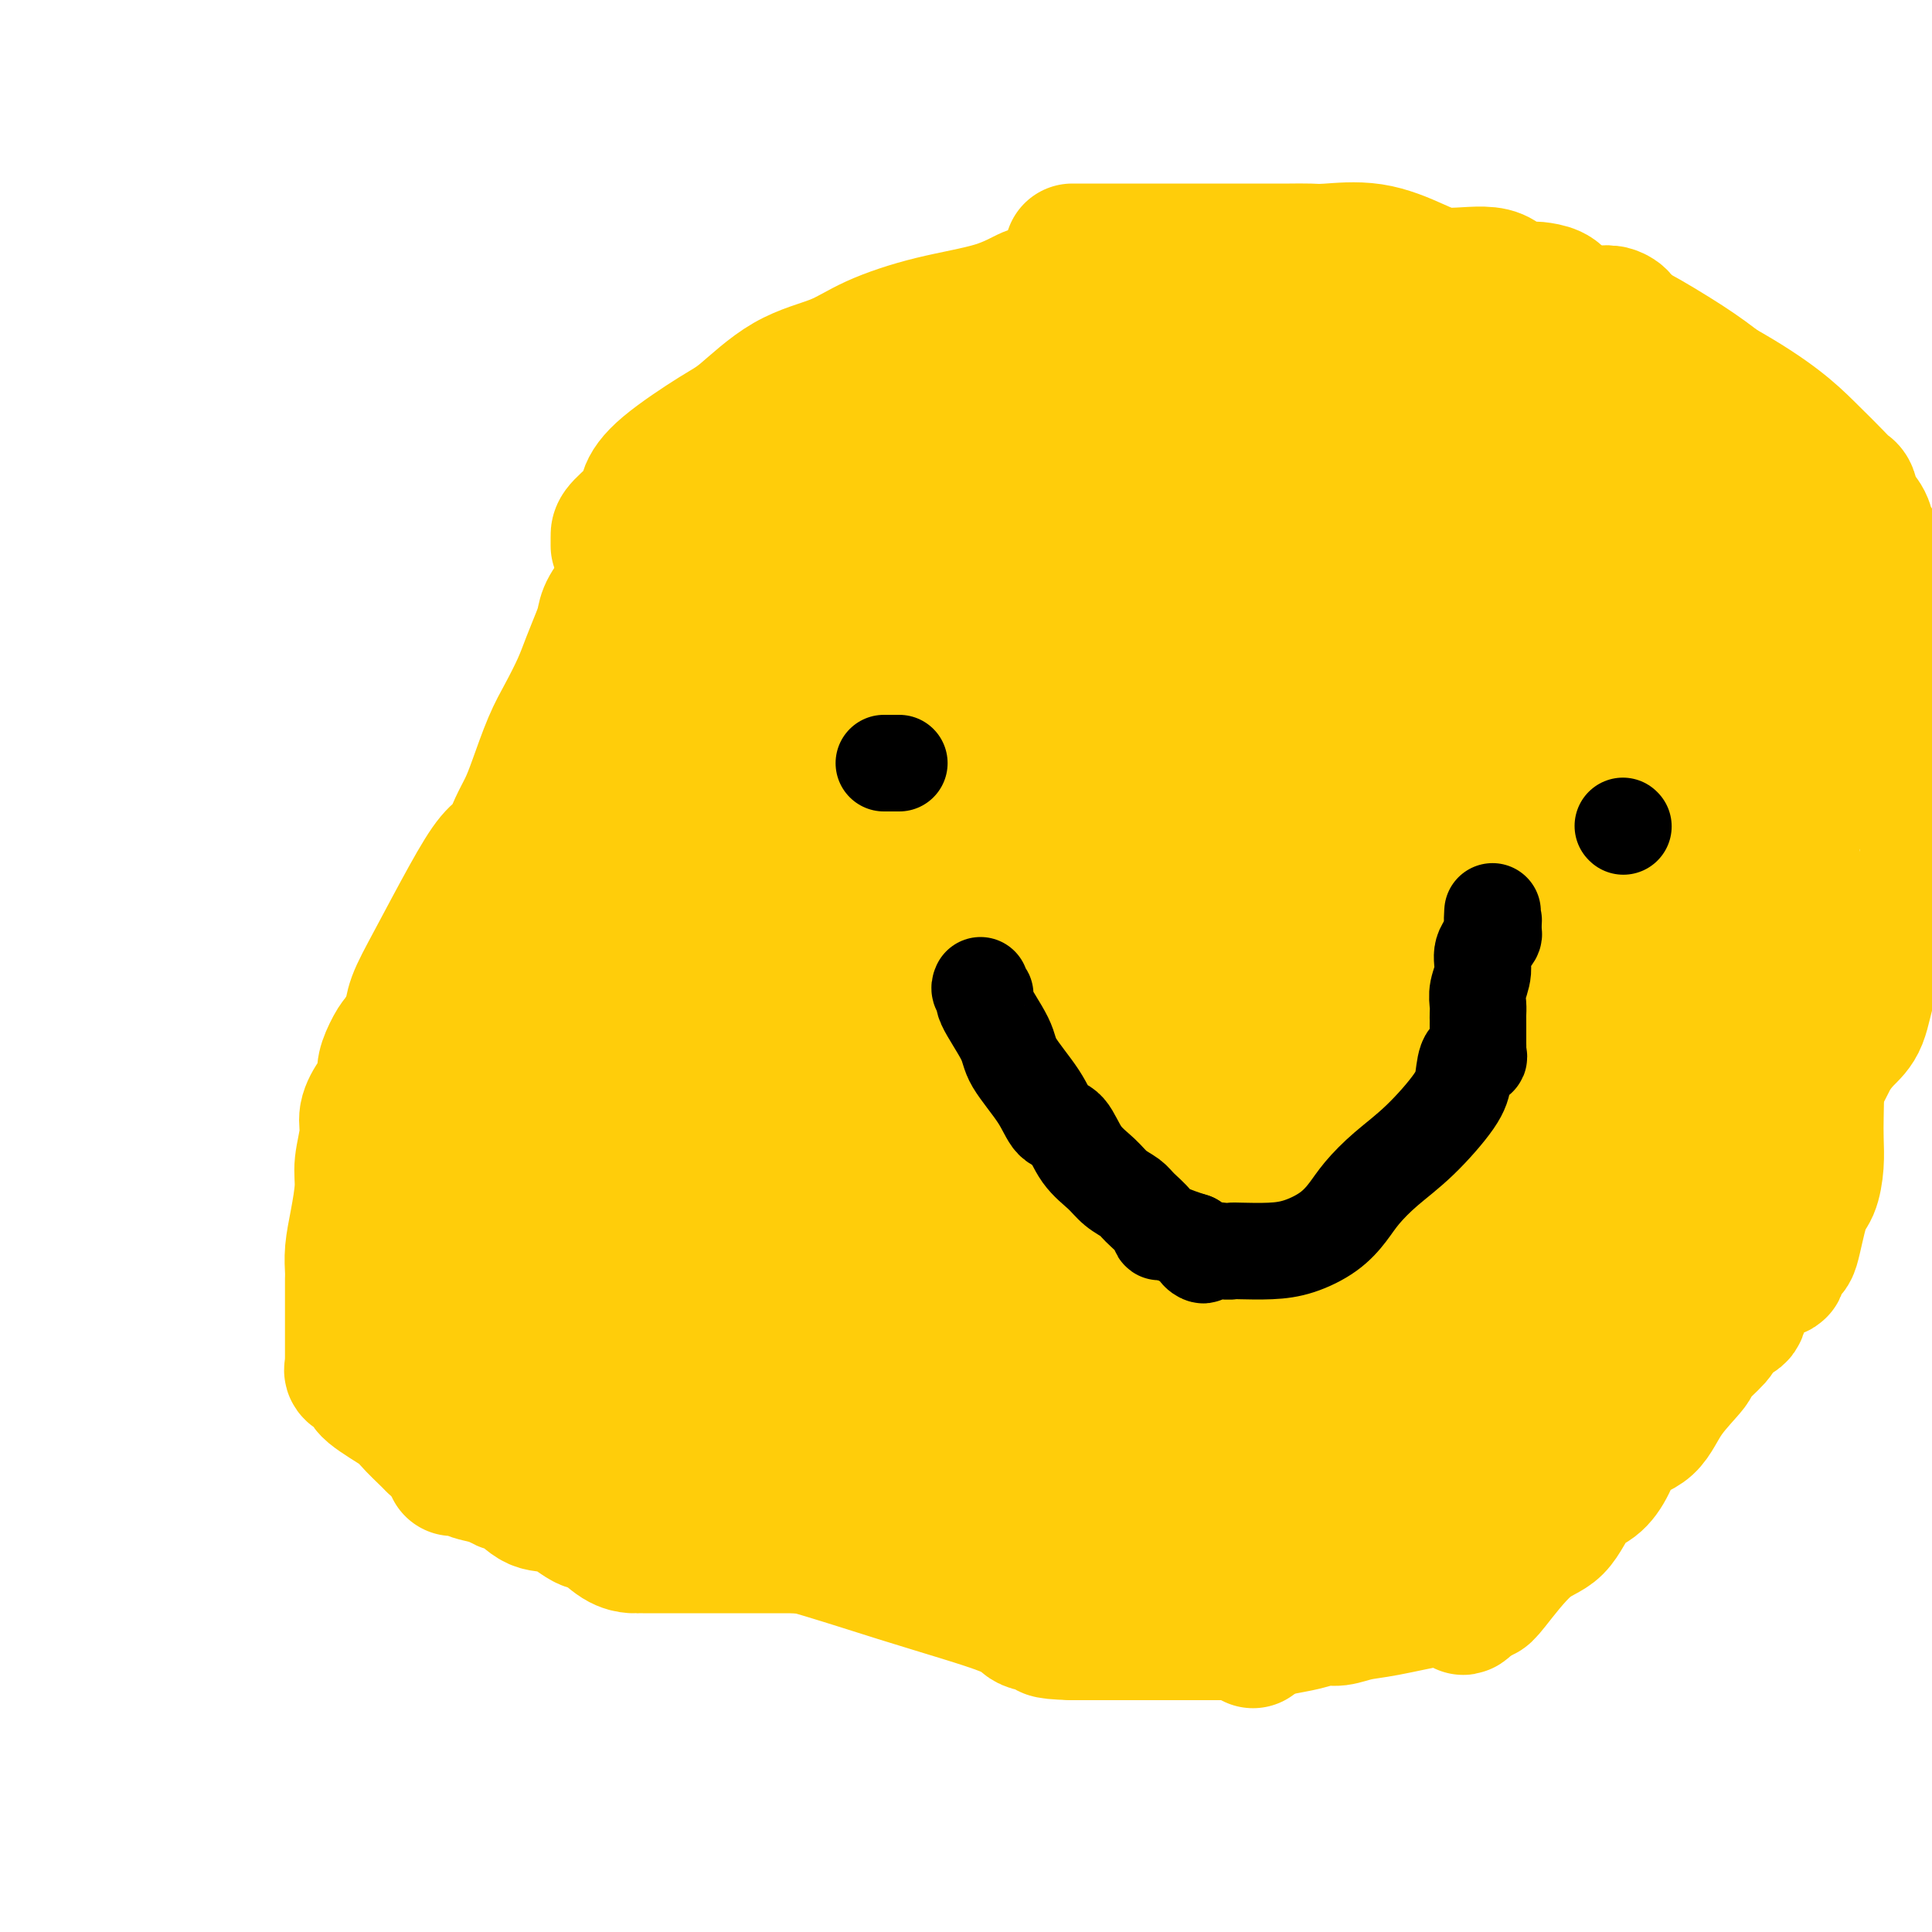 <svg viewBox='0 0 400 400' version='1.1' xmlns='http://www.w3.org/2000/svg' xmlns:xlink='http://www.w3.org/1999/xlink'><g fill='none' stroke='#FFCD0A' stroke-width='28' stroke-linecap='round' stroke-linejoin='round'><path d='M153,124c-0.304,0.182 -0.607,0.364 -2,1c-1.393,0.636 -3.875,1.725 -5,2c-1.125,0.275 -0.894,-0.263 -4,1c-3.106,1.263 -9.549,4.327 -13,6c-3.451,1.673 -3.908,1.954 -4,2c-0.092,0.046 0.182,-0.142 0,0c-0.182,0.142 -0.820,0.614 -1,1c-0.180,0.386 0.097,0.685 0,1c-0.097,0.315 -0.568,0.648 -1,1c-0.432,0.352 -0.824,0.725 -1,1c-0.176,0.275 -0.136,0.451 0,1c0.136,0.549 0.369,1.472 0,2c-0.369,0.528 -1.339,0.663 -2,2c-0.661,1.337 -1.012,3.876 -1,6c0.012,2.124 0.389,3.833 0,5c-0.389,1.167 -1.543,1.793 -2,2c-0.457,0.207 -0.215,-0.006 0,0c0.215,0.006 0.404,0.233 0,1c-0.404,0.767 -1.401,2.076 -2,4c-0.599,1.924 -0.799,4.462 -1,7'/><path d='M114,170c-1.867,5.275 -1.035,1.461 -1,1c0.035,-0.461 -0.727,2.431 -1,4c-0.273,1.569 -0.056,1.814 0,3c0.056,1.186 -0.048,3.312 0,5c0.048,1.688 0.249,2.938 0,4c-0.249,1.062 -0.946,1.937 -1,4c-0.054,2.063 0.535,5.313 0,9c-0.535,3.687 -2.195,7.811 -3,11c-0.805,3.189 -0.755,5.443 -1,8c-0.245,2.557 -0.784,5.416 -1,8c-0.216,2.584 -0.111,4.894 0,6c0.111,1.106 0.226,1.009 0,2c-0.226,0.991 -0.793,3.071 -1,4c-0.207,0.929 -0.055,0.705 0,1c0.055,0.295 0.014,1.107 0,3c-0.014,1.893 0.000,4.868 0,7c-0.000,2.132 -0.014,3.422 0,5c0.014,1.578 0.055,3.445 0,5c-0.055,1.555 -0.208,2.798 0,4c0.208,1.202 0.775,2.362 1,3c0.225,0.638 0.106,0.754 0,1c-0.106,0.246 -0.200,0.621 0,1c0.200,0.379 0.693,0.763 1,1c0.307,0.237 0.429,0.326 1,1c0.571,0.674 1.592,1.934 2,3c0.408,1.066 0.203,1.938 1,3c0.797,1.062 2.595,2.312 4,4c1.405,1.688 2.418,3.813 3,5c0.582,1.187 0.734,1.435 1,2c0.266,0.565 0.648,1.447 1,2c0.352,0.553 0.676,0.776 1,1'/><path d='M121,291c2.588,4.184 1.059,1.144 1,0c-0.059,-1.144 1.352,-0.391 2,0c0.648,0.391 0.534,0.421 1,1c0.466,0.579 1.513,1.707 3,2c1.487,0.293 3.413,-0.248 6,0c2.587,0.248 5.836,1.284 8,2c2.164,0.716 3.242,1.113 5,2c1.758,0.887 4.196,2.266 6,3c1.804,0.734 2.973,0.825 4,1c1.027,0.175 1.913,0.434 3,1c1.087,0.566 2.377,1.439 4,2c1.623,0.561 3.579,0.810 6,2c2.421,1.190 5.306,3.320 8,5c2.694,1.680 5.198,2.908 8,4c2.802,1.092 5.901,2.046 9,3'/><path d='M195,319c8.875,3.663 4.563,1.319 4,1c-0.563,-0.319 2.623,1.386 4,2c1.377,0.614 0.945,0.136 1,0c0.055,-0.136 0.596,0.069 1,0c0.404,-0.069 0.673,-0.411 2,0c1.327,0.411 3.714,1.574 5,2c1.286,0.426 1.470,0.114 2,0c0.530,-0.114 1.405,-0.030 2,0c0.595,0.030 0.910,0.007 1,0c0.090,-0.007 -0.044,0.002 1,0c1.044,-0.002 3.266,-0.015 5,0c1.734,0.015 2.980,0.056 5,0c2.020,-0.056 4.813,-0.211 7,0c2.187,0.211 3.767,0.789 6,1c2.233,0.211 5.120,0.057 7,0c1.880,-0.057 2.753,-0.015 5,0c2.247,0.015 5.867,0.003 9,0c3.133,-0.003 5.779,0.001 9,0c3.221,-0.001 7.018,-0.008 10,0c2.982,0.008 5.150,0.032 7,-1c1.850,-1.032 3.382,-3.118 5,-4c1.618,-0.882 3.320,-0.559 5,-1c1.680,-0.441 3.337,-1.647 4,-2c0.663,-0.353 0.333,0.146 1,0c0.667,-0.146 2.331,-0.937 3,-1c0.669,-0.063 0.344,0.602 1,0c0.656,-0.602 2.292,-2.470 4,-4c1.708,-1.530 3.488,-2.723 6,-5c2.512,-2.277 5.756,-5.639 9,-9'/><path d='M326,298c4.759,-4.143 6.657,-5.499 9,-9c2.343,-3.501 5.132,-9.147 8,-13c2.868,-3.853 5.817,-5.915 8,-9c2.183,-3.085 3.602,-7.194 5,-10c1.398,-2.806 2.774,-4.308 4,-6c1.226,-1.692 2.301,-3.575 3,-5c0.699,-1.425 1.022,-2.391 1,-3c-0.022,-0.609 -0.390,-0.861 0,-2c0.390,-1.139 1.540,-3.166 2,-4c0.460,-0.834 0.232,-0.476 0,-1c-0.232,-0.524 -0.469,-1.929 0,-3c0.469,-1.071 1.642,-1.807 2,-3c0.358,-1.193 -0.100,-2.842 0,-4c0.100,-1.158 0.759,-1.826 1,-3c0.241,-1.174 0.064,-2.855 0,-4c-0.064,-1.145 -0.014,-1.755 0,-3c0.014,-1.245 -0.006,-3.124 0,-5c0.006,-1.876 0.040,-3.750 0,-5c-0.040,-1.250 -0.154,-1.877 0,-2c0.154,-0.123 0.577,0.259 1,-1c0.423,-1.259 0.845,-4.157 1,-6c0.155,-1.843 0.041,-2.630 0,-4c-0.041,-1.370 -0.011,-3.323 0,-4c0.011,-0.677 0.003,-0.078 0,0c-0.003,0.078 -0.001,-0.364 0,-1c0.001,-0.636 0.000,-1.468 0,-3c-0.000,-1.532 -0.000,-3.766 0,-6'/><path d='M371,179c0.128,-7.416 -0.553,-3.958 -1,-4c-0.447,-0.042 -0.661,-3.586 -1,-5c-0.339,-1.414 -0.803,-0.699 -1,-1c-0.197,-0.301 -0.127,-1.619 0,-3c0.127,-1.381 0.310,-2.826 0,-4c-0.310,-1.174 -1.113,-2.076 -2,-4c-0.887,-1.924 -1.858,-4.868 -3,-7c-1.142,-2.132 -2.455,-3.450 -3,-5c-0.545,-1.550 -0.321,-3.331 -1,-5c-0.679,-1.669 -2.261,-3.225 -3,-5c-0.739,-1.775 -0.635,-3.767 -1,-5c-0.365,-1.233 -1.200,-1.705 -2,-3c-0.800,-1.295 -1.566,-3.412 -2,-5c-0.434,-1.588 -0.534,-2.647 -1,-3c-0.466,-0.353 -1.296,-0.000 -2,-1c-0.704,-1.000 -1.281,-3.353 -2,-5c-0.719,-1.647 -1.580,-2.588 -3,-4c-1.420,-1.412 -3.400,-3.293 -5,-5c-1.600,-1.707 -2.821,-3.239 -5,-5c-2.179,-1.761 -5.318,-3.751 -7,-5c-1.682,-1.249 -1.908,-1.755 -3,-3c-1.092,-1.245 -3.051,-3.227 -4,-4c-0.949,-0.773 -0.889,-0.336 -2,-1c-1.111,-0.664 -3.393,-2.429 -5,-3c-1.607,-0.571 -2.537,0.054 -4,0c-1.463,-0.054 -3.458,-0.785 -5,-1c-1.542,-0.215 -2.631,0.086 -4,0c-1.369,-0.086 -3.016,-0.559 -5,-1c-1.984,-0.441 -4.303,-0.849 -6,-1c-1.697,-0.151 -2.770,-0.043 -4,0c-1.230,0.043 -2.615,0.022 -4,0'/><path d='M280,81c-5.756,-0.463 -4.147,-0.122 -4,0c0.147,0.122 -1.168,0.025 -2,0c-0.832,-0.025 -1.179,0.021 -1,0c0.179,-0.021 0.886,-0.111 -1,0c-1.886,0.111 -6.365,0.422 -12,0c-5.635,-0.422 -12.428,-1.577 -16,-2c-3.572,-0.423 -3.924,-0.113 -5,0c-1.076,0.113 -2.878,0.030 -4,0c-1.122,-0.030 -1.566,-0.008 -2,0c-0.434,0.008 -0.858,0.002 -1,0c-0.142,-0.002 -0.003,-0.000 -1,0c-0.997,0.000 -3.130,-0.000 -5,0c-1.870,0.000 -3.478,0.002 -5,0c-1.522,-0.002 -2.958,-0.007 -4,0c-1.042,0.007 -1.690,0.026 -3,0c-1.310,-0.026 -3.281,-0.097 -5,0c-1.719,0.097 -3.186,0.364 -5,1c-1.814,0.636 -3.976,1.642 -6,2c-2.024,0.358 -3.911,0.068 -6,1c-2.089,0.932 -4.379,3.087 -6,4c-1.621,0.913 -2.572,0.585 -4,1c-1.428,0.415 -3.332,1.572 -5,3c-1.668,1.428 -3.101,3.128 -4,4c-0.899,0.872 -1.266,0.915 -2,1c-0.734,0.085 -1.837,0.213 -3,1c-1.163,0.787 -2.386,2.234 -3,3c-0.614,0.766 -0.617,0.852 -1,1c-0.383,0.148 -1.144,0.359 -2,1c-0.856,0.641 -1.807,1.711 -3,3c-1.193,1.289 -2.626,2.797 -4,4c-1.374,1.203 -2.687,2.102 -4,3'/><path d='M151,112c-5.054,4.072 -4.690,3.751 -5,4c-0.310,0.249 -1.295,1.068 -2,2c-0.705,0.932 -1.131,1.976 -2,3c-0.869,1.024 -2.180,2.028 -3,3c-0.820,0.972 -1.148,1.912 -2,3c-0.852,1.088 -2.229,2.324 -3,3c-0.771,0.676 -0.937,0.794 -1,1c-0.063,0.206 -0.025,0.502 0,1c0.025,0.498 0.035,1.200 0,2c-0.035,0.800 -0.115,1.699 0,2c0.115,0.301 0.424,0.003 0,1c-0.424,0.997 -1.580,3.288 -2,5c-0.420,1.712 -0.102,2.843 0,4c0.102,1.157 -0.011,2.340 0,3c0.011,0.660 0.146,0.799 0,1c-0.146,0.201 -0.574,0.465 -1,1c-0.426,0.535 -0.850,1.340 -1,2c-0.150,0.660 -0.026,1.174 0,2c0.026,0.826 -0.046,1.962 0,3c0.046,1.038 0.208,1.977 0,3c-0.208,1.023 -0.788,2.129 -1,3c-0.212,0.871 -0.056,1.507 0,2c0.056,0.493 0.012,0.842 0,2c-0.012,1.158 0.007,3.123 0,5c-0.007,1.877 -0.041,3.666 0,5c0.041,1.334 0.155,2.213 0,4c-0.155,1.787 -0.580,4.481 -1,6c-0.420,1.519 -0.834,1.863 -1,3c-0.166,1.137 -0.083,3.069 0,5'/><path d='M126,196c-1.238,11.134 -0.332,5.969 0,5c0.332,-0.969 0.089,2.258 0,5c-0.089,2.742 -0.024,4.998 0,7c0.024,2.002 0.006,3.748 0,5c-0.006,1.252 -0.002,2.009 0,3c0.002,0.991 0.000,2.215 0,3c-0.000,0.785 -0.000,1.131 0,2c0.000,0.869 0.000,2.263 0,3c-0.000,0.737 -0.000,0.819 0,1c0.000,0.181 0.000,0.463 0,1c-0.000,0.537 -0.002,1.330 0,2c0.002,0.670 0.006,1.218 0,2c-0.006,0.782 -0.022,1.797 0,3c0.022,1.203 0.083,2.593 0,3c-0.083,0.407 -0.309,-0.169 0,0c0.309,0.169 1.155,1.085 2,2'/><path d='M128,243c0.351,7.884 0.228,4.096 1,3c0.772,-1.096 2.438,0.502 4,2c1.562,1.498 3.021,2.896 4,4c0.979,1.104 1.477,1.914 3,3c1.523,1.086 4.069,2.447 5,4c0.931,1.553 0.245,3.298 1,4c0.755,0.702 2.951,0.361 4,1c1.049,0.639 0.952,2.257 1,3c0.048,0.743 0.243,0.611 1,1c0.757,0.389 2.077,1.300 3,2c0.923,0.700 1.447,1.189 2,2c0.553,0.811 1.133,1.944 2,3c0.867,1.056 2.020,2.034 3,3c0.980,0.966 1.785,1.920 3,3c1.215,1.080 2.839,2.288 4,3c1.161,0.712 1.859,0.930 3,1c1.141,0.070 2.725,-0.007 4,1c1.275,1.007 2.242,3.100 3,4c0.758,0.900 1.306,0.609 3,1c1.694,0.391 4.532,1.466 6,2c1.468,0.534 1.564,0.528 3,1c1.436,0.472 4.212,1.422 6,2c1.788,0.578 2.589,0.785 4,1c1.411,0.215 3.432,0.440 6,1c2.568,0.560 5.683,1.457 9,2c3.317,0.543 6.837,0.734 10,1c3.163,0.266 5.969,0.607 8,1c2.031,0.393 3.287,0.837 4,1c0.713,0.163 0.884,0.044 1,0c0.116,-0.044 0.176,-0.013 1,0c0.824,0.013 2.412,0.006 4,0'/><path d='M244,303c7.525,0.932 4.838,0.263 5,0c0.162,-0.263 3.172,-0.120 5,0c1.828,0.120 2.473,0.218 3,0c0.527,-0.218 0.936,-0.752 2,-1c1.064,-0.248 2.783,-0.211 4,-1c1.217,-0.789 1.930,-2.404 3,-3c1.070,-0.596 2.495,-0.173 4,-1c1.505,-0.827 3.088,-2.905 5,-4c1.912,-1.095 4.152,-1.208 6,-3c1.848,-1.792 3.305,-5.263 7,-9c3.695,-3.737 9.627,-7.738 14,-11c4.373,-3.262 7.188,-5.783 9,-8c1.812,-2.217 2.623,-4.130 4,-6c1.377,-1.870 3.322,-3.696 5,-6c1.678,-2.304 3.091,-5.087 4,-8c0.909,-2.913 1.316,-5.957 2,-9c0.684,-3.043 1.647,-6.084 3,-9c1.353,-2.916 3.097,-5.707 4,-8c0.903,-2.293 0.964,-4.089 1,-5c0.036,-0.911 0.047,-0.939 0,-1c-0.047,-0.061 -0.152,-0.157 -1,0c-0.848,0.157 -2.440,0.568 -3,1c-0.560,0.432 -0.089,0.887 -2,3c-1.911,2.113 -6.203,5.886 -11,10c-4.797,4.114 -10.099,8.569 -14,13c-3.901,4.431 -6.400,8.837 -10,14c-3.600,5.163 -8.300,11.081 -13,17'/><path d='M280,268c-6.094,7.652 -9.829,11.283 -13,15c-3.171,3.717 -5.778,7.521 -8,11c-2.222,3.479 -4.058,6.634 -5,8c-0.942,1.366 -0.990,0.942 -1,1c-0.010,0.058 0.017,0.599 0,1c-0.017,0.401 -0.077,0.664 0,1c0.077,0.336 0.291,0.746 0,1c-0.291,0.254 -1.087,0.352 0,0c1.087,-0.352 4.056,-1.154 8,-5c3.944,-3.846 8.863,-10.736 15,-18c6.137,-7.264 13.493,-14.903 17,-19c3.507,-4.097 3.164,-4.654 3,-5c-0.164,-0.346 -0.148,-0.483 0,0c0.148,0.483 0.429,1.585 0,4c-0.429,2.415 -1.569,6.142 -2,10c-0.431,3.858 -0.155,7.846 -1,12c-0.845,4.154 -2.813,8.472 -4,13c-1.187,4.528 -1.594,9.264 -2,14'/><path d='M287,312c-1.785,10.627 -1.747,10.695 -2,12c-0.253,1.305 -0.796,3.848 -1,5c-0.204,1.152 -0.068,0.912 0,1c0.068,0.088 0.068,0.504 0,1c-0.068,0.496 -0.203,1.071 0,1c0.203,-0.071 0.744,-0.787 2,-3c1.256,-2.213 3.226,-5.921 10,-14c6.774,-8.079 18.350,-20.528 26,-29c7.650,-8.472 11.372,-12.967 15,-17c3.628,-4.033 7.160,-7.605 9,-10c1.840,-2.395 1.988,-3.614 2,-4c0.012,-0.386 -0.112,0.061 0,0c0.112,-0.061 0.461,-0.630 0,0c-0.461,0.630 -1.732,2.457 -2,3c-0.268,0.543 0.466,-0.200 -1,2c-1.466,2.200 -5.133,7.343 -8,11c-2.867,3.657 -4.933,5.829 -7,8'/><path d='M330,279c-3.119,3.873 -1.918,1.554 -1,0c0.918,-1.554 1.552,-2.345 2,-3c0.448,-0.655 0.708,-1.176 2,-4c1.292,-2.824 3.614,-7.951 6,-13c2.386,-5.049 4.836,-10.019 6,-14c1.164,-3.981 1.043,-6.972 1,-9c-0.043,-2.028 -0.007,-3.093 0,-3c0.007,0.093 -0.014,1.344 0,3c0.014,1.656 0.062,3.717 -1,6c-1.062,2.283 -3.234,4.788 -6,9c-2.766,4.212 -6.125,10.131 -10,17c-3.875,6.869 -8.265,14.686 -10,19c-1.735,4.314 -0.813,5.123 -1,6c-0.187,0.877 -1.482,1.822 -2,2c-0.518,0.178 -0.259,-0.411 0,-1'/><path d='M316,294c-3.897,7.944 0.861,1.805 4,-3c3.139,-4.805 4.659,-8.278 7,-12c2.341,-3.722 5.503,-7.695 7,-10c1.497,-2.305 1.329,-2.941 2,-5c0.671,-2.059 2.180,-5.541 3,-7c0.820,-1.459 0.952,-0.896 1,-1c0.048,-0.104 0.013,-0.874 0,-1c-0.013,-0.126 -0.004,0.393 0,-1c0.004,-1.393 0.001,-4.699 0,-7c-0.001,-2.301 -0.001,-3.595 0,-5c0.001,-1.405 0.003,-2.919 0,-5c-0.003,-2.081 -0.010,-4.730 0,-7c0.010,-2.270 0.039,-4.161 0,-6c-0.039,-1.839 -0.146,-3.625 0,-5c0.146,-1.375 0.544,-2.338 0,-5c-0.544,-2.662 -2.031,-7.025 -3,-10c-0.969,-2.975 -1.420,-4.564 -2,-6c-0.580,-1.436 -1.290,-2.718 -2,-4'/><path d='M333,194c-1.399,-4.092 -1.396,-4.324 -2,-6c-0.604,-1.676 -1.816,-4.798 -3,-7c-1.184,-2.202 -2.340,-3.483 -3,-5c-0.660,-1.517 -0.823,-3.268 -1,-4c-0.177,-0.732 -0.370,-0.445 -1,-1c-0.630,-0.555 -1.699,-1.953 -2,-3c-0.301,-1.047 0.167,-1.745 -1,-3c-1.167,-1.255 -3.968,-3.069 -5,-4c-1.032,-0.931 -0.295,-0.980 0,-1c0.295,-0.020 0.147,-0.010 0,0'/><path d='M300,165c-2.667,1.738 -5.334,3.476 -9,6c-3.666,2.524 -8.332,5.833 -15,11c-6.668,5.167 -15.338,12.193 -28,20c-12.662,7.807 -29.316,16.397 -42,23c-12.684,6.603 -21.399,11.220 -31,17c-9.601,5.780 -20.089,12.725 -25,16c-4.911,3.275 -4.245,2.882 -4,3c0.245,0.118 0.070,0.748 0,1c-0.070,0.252 -0.035,0.126 0,0'/><path d='M257,184c-0.062,0.265 -0.124,0.530 0,1c0.124,0.470 0.434,1.145 -3,4c-3.434,2.855 -10.613,7.891 -19,14c-8.387,6.109 -17.984,13.291 -32,21c-14.016,7.709 -32.453,15.947 -48,24c-15.547,8.053 -28.205,15.923 -38,21c-9.795,5.077 -16.729,7.361 -20,9c-3.271,1.639 -2.881,2.634 -3,3c-0.119,0.366 -0.748,0.105 -1,0c-0.252,-0.105 -0.126,-0.052 0,0'/><path d='M139,103c0.262,0.221 0.524,0.442 0,1c-0.524,0.558 -1.836,1.455 -2,2c-0.164,0.545 0.818,0.740 0,3c-0.818,2.260 -3.437,6.585 -5,9c-1.563,2.415 -2.071,2.921 -3,4c-0.929,1.079 -2.278,2.730 -3,4c-0.722,1.270 -0.815,2.159 -1,3c-0.185,0.841 -0.461,1.635 -1,3c-0.539,1.365 -1.341,3.302 -2,5c-0.659,1.698 -1.173,3.157 -2,5c-0.827,1.843 -1.965,4.071 -3,6c-1.035,1.929 -1.967,3.560 -3,6c-1.033,2.440 -2.165,5.690 -3,8c-0.835,2.310 -1.371,3.682 -2,5c-0.629,1.318 -1.350,2.584 -2,4c-0.650,1.416 -1.228,2.983 -2,4c-0.772,1.017 -1.737,1.483 -3,3c-1.263,1.517 -2.826,4.083 -5,8c-2.174,3.917 -4.961,9.185 -7,13c-2.039,3.815 -3.330,6.177 -4,8c-0.670,1.823 -0.719,3.106 -1,4c-0.281,0.894 -0.795,1.398 -1,2c-0.205,0.602 -0.103,1.301 0,2'/><path d='M84,215c-8.834,17.653 -3.418,5.786 -2,2c1.418,-3.786 -1.160,0.508 -2,3c-0.840,2.492 0.058,3.180 0,4c-0.058,0.820 -1.073,1.770 -2,3c-0.927,1.230 -1.768,2.739 -2,4c-0.232,1.261 0.144,2.272 0,4c-0.144,1.728 -0.809,4.172 -1,6c-0.191,1.828 0.092,3.041 0,5c-0.092,1.959 -0.561,4.663 -1,7c-0.439,2.337 -0.850,4.306 -1,6c-0.150,1.694 -0.040,3.115 0,4c0.040,0.885 0.011,1.236 0,2c-0.011,0.764 -0.003,1.942 0,3c0.003,1.058 0.001,1.995 0,3c-0.001,1.005 0.000,2.076 0,3c-0.000,0.924 -0.002,1.701 0,3c0.002,1.299 0.007,3.122 0,4c-0.007,0.878 -0.026,0.812 0,1c0.026,0.188 0.096,0.628 0,1c-0.096,0.372 -0.358,0.674 0,1c0.358,0.326 1.336,0.676 2,1c0.664,0.324 1.015,0.623 1,1c-0.015,0.377 -0.396,0.833 1,2c1.396,1.167 4.568,3.045 6,4c1.432,0.955 1.123,0.987 2,2c0.877,1.013 2.938,3.006 5,5'/><path d='M90,299c3.829,2.656 4.901,1.794 6,2c1.099,0.206 2.225,1.478 3,2c0.775,0.522 1.199,0.295 2,1c0.801,0.705 1.979,2.344 3,3c1.021,0.656 1.886,0.331 3,1c1.114,0.669 2.479,2.333 4,3c1.521,0.667 3.199,0.336 5,1c1.801,0.664 3.725,2.321 5,3c1.275,0.679 1.901,0.378 3,1c1.099,0.622 2.671,2.167 4,3c1.329,0.833 2.414,0.955 3,1c0.586,0.045 0.674,0.012 1,0c0.326,-0.012 0.891,-0.003 1,0c0.109,0.003 -0.239,0.001 2,0c2.239,-0.001 7.064,-0.000 11,0c3.936,0.000 6.982,0.000 10,0c3.018,-0.000 6.009,-0.000 9,0'/><path d='M165,320c6.915,-0.004 7.203,-0.015 8,0c0.797,0.015 2.104,0.056 4,0c1.896,-0.056 4.383,-0.210 7,0c2.617,0.210 5.365,0.785 7,1c1.635,0.215 2.155,0.069 3,0c0.845,-0.069 2.013,-0.061 3,0c0.987,0.061 1.793,0.174 3,0c1.207,-0.174 2.815,-0.635 4,0c1.185,0.635 1.946,2.366 4,3c2.054,0.634 5.402,0.170 8,0c2.598,-0.170 4.445,-0.045 7,0c2.555,0.045 5.816,0.012 9,0c3.184,-0.012 6.291,-0.003 10,0c3.709,0.003 8.021,0.001 11,0c2.979,-0.001 4.627,-0.000 6,0c1.373,0.000 2.473,0.001 3,0c0.527,-0.001 0.482,-0.002 1,0c0.518,0.002 1.601,0.008 3,0c1.399,-0.008 3.115,-0.030 5,0c1.885,0.030 3.937,0.113 6,0c2.063,-0.113 4.135,-0.421 6,-1c1.865,-0.579 3.523,-1.428 5,-2c1.477,-0.572 2.773,-0.865 4,-1c1.227,-0.135 2.384,-0.112 4,-1c1.616,-0.888 3.690,-2.688 6,-4c2.310,-1.312 4.856,-2.135 8,-5c3.144,-2.865 6.885,-7.771 11,-12c4.115,-4.229 8.604,-7.780 12,-11c3.396,-3.220 5.698,-6.110 8,-9'/><path d='M341,278c5.912,-6.340 5.192,-6.190 6,-7c0.808,-0.810 3.146,-2.579 4,-4c0.854,-1.421 0.226,-2.493 0,-3c-0.226,-0.507 -0.049,-0.449 0,-1c0.049,-0.551 -0.029,-1.712 -1,-3c-0.971,-1.288 -2.833,-2.705 -4,-4c-1.167,-1.295 -1.637,-2.468 -2,-3c-0.363,-0.532 -0.619,-0.422 -1,-1c-0.381,-0.578 -0.887,-1.843 -1,-3c-0.113,-1.157 0.166,-2.205 0,-3c-0.166,-0.795 -0.776,-1.337 -1,-2c-0.224,-0.663 -0.060,-1.448 0,-2c0.060,-0.552 0.017,-0.872 0,-1c-0.017,-0.128 -0.009,-0.064 0,0'/><path d='M337,276c0.416,-0.291 0.831,-0.582 0,0c-0.831,0.582 -2.909,2.037 -4,3c-1.091,0.963 -1.196,1.434 -3,3c-1.804,1.566 -5.306,4.227 -10,7c-4.694,2.773 -10.581,5.659 -16,9c-5.419,3.341 -10.369,7.135 -15,11c-4.631,3.865 -8.942,7.799 -13,12c-4.058,4.201 -7.862,8.670 -10,11c-2.138,2.330 -2.611,2.523 -3,3c-0.389,0.477 -0.695,1.239 -1,2'/><path d='M262,337c-4.500,4.667 -2.250,2.333 0,0'/><path d='M128,113c0.004,-0.723 0.007,-1.446 0,-2c-0.007,-0.554 -0.025,-0.939 1,-2c1.025,-1.061 3.092,-2.797 4,-4c0.908,-1.203 0.657,-1.873 1,-3c0.343,-1.127 1.279,-2.713 4,-5c2.721,-2.287 7.226,-5.276 10,-7c2.774,-1.724 3.817,-2.184 6,-4c2.183,-1.816 5.506,-4.989 9,-7c3.494,-2.011 7.161,-2.862 10,-4c2.839,-1.138 4.852,-2.563 8,-4c3.148,-1.437 7.430,-2.885 12,-4c4.570,-1.115 9.427,-1.898 13,-3c3.573,-1.102 5.861,-2.525 7,-3c1.139,-0.475 1.127,-0.004 2,0c0.873,0.004 2.630,-0.460 5,0c2.370,0.460 5.352,1.844 9,3c3.648,1.156 7.961,2.084 11,3c3.039,0.916 4.806,1.821 7,2c2.194,0.179 4.817,-0.369 7,0c2.183,0.369 3.925,1.656 5,2c1.075,0.344 1.482,-0.253 3,0c1.518,0.253 4.148,1.358 7,2c2.852,0.642 5.926,0.821 9,1'/><path d='M278,74c11.307,2.609 7.073,2.632 7,3c-0.073,0.368 4.013,1.082 6,2c1.987,0.918 1.875,2.041 5,4c3.125,1.959 9.486,4.755 12,6c2.514,1.245 1.181,0.938 4,3c2.819,2.062 9.789,6.494 14,9c4.211,2.506 5.661,3.085 7,4c1.339,0.915 2.567,2.167 4,3c1.433,0.833 3.072,1.248 4,2c0.928,0.752 1.144,1.843 2,2c0.856,0.157 2.353,-0.619 3,0c0.647,0.619 0.444,2.634 1,4c0.556,1.366 1.873,2.083 3,4c1.127,1.917 2.066,5.033 3,7c0.934,1.967 1.865,2.784 3,6c1.135,3.216 2.475,8.831 4,12c1.525,3.169 3.235,3.894 4,5c0.765,1.106 0.585,2.595 1,4c0.415,1.405 1.424,2.728 2,4c0.576,1.272 0.717,2.495 1,4c0.283,1.505 0.706,3.292 1,5c0.294,1.708 0.457,3.335 1,6c0.543,2.665 1.466,6.367 2,9c0.534,2.633 0.679,4.195 1,6c0.321,1.805 0.817,3.851 1,5c0.183,1.149 0.052,1.401 0,2c-0.052,0.599 -0.025,1.544 0,3c0.025,1.456 0.048,3.421 0,5c-0.048,1.579 -0.167,2.771 0,4c0.167,1.229 0.619,2.494 1,4c0.381,1.506 0.690,3.253 1,5'/><path d='M376,216c1.392,9.655 0.374,4.794 0,4c-0.374,-0.794 -0.102,2.480 0,5c0.102,2.520 0.036,4.286 0,6c-0.036,1.714 -0.041,3.375 0,5c0.041,1.625 0.127,3.214 0,5c-0.127,1.786 -0.467,3.767 -1,5c-0.533,1.233 -1.258,1.716 -2,4c-0.742,2.284 -1.502,6.367 -2,8c-0.498,1.633 -0.734,0.815 -1,1c-0.266,0.185 -0.561,1.374 -1,2c-0.439,0.626 -1.022,0.688 -1,1c0.022,0.312 0.649,0.875 0,1c-0.649,0.125 -2.574,-0.187 -4,1c-1.426,1.187 -2.351,3.875 -3,5c-0.649,1.125 -1.021,0.688 -1,1c0.021,0.312 0.435,1.375 0,2c-0.435,0.625 -1.717,0.813 -3,1'/><path d='M357,273c-2.684,3.001 -2.396,3.003 -2,3c0.396,-0.003 0.898,-0.012 0,1c-0.898,1.012 -3.195,3.045 -4,4c-0.805,0.955 -0.116,0.831 -1,2c-0.884,1.169 -3.341,3.629 -5,6c-1.659,2.371 -2.520,4.651 -4,6c-1.480,1.349 -3.581,1.765 -5,3c-1.419,1.235 -2.158,3.287 -3,5c-0.842,1.713 -1.788,3.086 -3,4c-1.212,0.914 -2.692,1.369 -4,3c-1.308,1.631 -2.444,4.437 -4,6c-1.556,1.563 -3.530,1.883 -6,4c-2.470,2.117 -5.434,6.032 -7,8c-1.566,1.968 -1.733,1.991 -2,2c-0.267,0.009 -0.633,0.005 -1,0'/><path d='M306,330c-5.580,5.423 -2.029,1.480 -1,0c1.029,-1.480 -0.466,-0.498 -2,0c-1.534,0.498 -3.109,0.511 -6,1c-2.891,0.489 -7.097,1.455 -10,2c-2.903,0.545 -4.502,0.671 -6,1c-1.498,0.329 -2.896,0.863 -4,1c-1.104,0.137 -1.913,-0.121 -3,0c-1.087,0.121 -2.453,0.621 -4,1c-1.547,0.379 -3.274,0.637 -5,1c-1.726,0.363 -3.452,0.829 -4,1c-0.548,0.171 0.080,0.046 0,0c-0.080,-0.046 -0.869,-0.012 -2,0c-1.131,0.012 -2.603,0.003 -6,0c-3.397,-0.003 -8.720,-0.001 -13,0c-4.280,0.001 -7.518,0.000 -10,0c-2.482,-0.000 -4.207,-0.000 -5,0c-0.793,0.000 -0.655,0.000 -1,0c-0.345,-0.000 -1.172,-0.000 -2,0'/><path d='M222,338c-6.937,-0.193 -4.780,-0.677 -5,-1c-0.220,-0.323 -2.817,-0.486 -4,-1c-1.183,-0.514 -0.950,-1.381 -5,-3c-4.050,-1.619 -12.381,-3.992 -22,-7c-9.619,-3.008 -20.527,-6.652 -31,-9c-10.473,-2.348 -20.512,-3.400 -29,-5c-8.488,-1.600 -15.423,-3.749 -20,-5c-4.577,-1.251 -6.794,-1.603 -8,-2c-1.206,-0.397 -1.402,-0.838 -2,-1c-0.598,-0.162 -1.600,-0.046 -2,0c-0.400,0.046 -0.200,0.023 0,0'/><path d='M282,200c-0.274,0.810 -0.548,1.620 -1,3c-0.452,1.380 -1.083,3.329 -4,8c-2.917,4.671 -8.122,12.065 -15,19c-6.878,6.935 -15.431,13.412 -22,19c-6.569,5.588 -11.154,10.288 -15,14c-3.846,3.712 -6.953,6.437 -8,8c-1.047,1.563 -0.033,1.964 0,2c0.033,0.036 -0.914,-0.291 0,-2c0.914,-1.709 3.688,-4.798 6,-8c2.312,-3.202 4.161,-6.516 8,-13c3.839,-6.484 9.668,-16.138 12,-20c2.332,-3.862 1.166,-1.931 0,0'/><path d='M261,196c-1.426,2.789 -2.852,5.577 -4,8c-1.148,2.423 -2.019,4.479 -4,8c-1.981,3.521 -5.071,8.507 -8,13c-2.929,4.493 -5.698,8.493 -8,12c-2.302,3.507 -4.137,6.521 -5,8c-0.863,1.479 -0.753,1.424 -1,2c-0.247,0.576 -0.852,1.782 -1,2c-0.148,0.218 0.160,-0.554 0,-1c-0.160,-0.446 -0.789,-0.568 0,-3c0.789,-2.432 2.996,-7.176 5,-12c2.004,-4.824 3.805,-9.729 5,-15c1.195,-5.271 1.784,-10.907 3,-17c1.216,-6.093 3.058,-12.644 4,-19c0.942,-6.356 0.985,-12.517 2,-18c1.015,-5.483 3.002,-10.288 4,-14c0.998,-3.712 1.008,-6.330 1,-8c-0.008,-1.670 -0.032,-2.391 0,-3c0.032,-0.609 0.120,-1.107 0,-1c-0.120,0.107 -0.448,0.820 -1,2c-0.552,1.180 -1.328,2.826 -2,4c-0.672,1.174 -1.241,1.875 -4,4c-2.759,2.125 -7.709,5.673 -12,10c-4.291,4.327 -7.925,9.434 -11,13c-3.075,3.566 -5.593,5.590 -8,9c-2.407,3.410 -4.704,8.205 -7,13'/><path d='M209,193c-2.490,5.372 -5.215,12.301 -7,17c-1.785,4.699 -2.629,7.166 -4,11c-1.371,3.834 -3.268,9.033 -5,14c-1.732,4.967 -3.298,9.701 -4,13c-0.702,3.299 -0.539,5.163 -1,6c-0.461,0.837 -1.547,0.645 -2,1c-0.453,0.355 -0.274,1.255 0,1c0.274,-0.255 0.641,-1.665 0,-2c-0.641,-0.335 -2.290,0.407 0,-5c2.290,-5.407 8.521,-16.961 12,-25c3.479,-8.039 4.207,-12.563 6,-20c1.793,-7.437 4.652,-17.786 7,-27c2.348,-9.214 4.184,-17.294 6,-25c1.816,-7.706 3.612,-15.039 5,-21c1.388,-5.961 2.369,-10.552 3,-13c0.631,-2.448 0.911,-2.754 1,-3c0.089,-0.246 -0.012,-0.434 0,-1c0.012,-0.566 0.138,-1.511 0,-2c-0.138,-0.489 -0.541,-0.524 -1,0c-0.459,0.524 -0.974,1.606 -3,6c-2.026,4.394 -5.561,12.101 -9,18c-3.439,5.899 -6.781,9.989 -9,14c-2.219,4.011 -3.317,7.941 -5,12c-1.683,4.059 -3.953,8.247 -5,12c-1.047,3.753 -0.871,7.072 -1,9c-0.129,1.928 -0.565,2.464 -1,3'/><path d='M192,186c-2.082,6.035 -1.286,3.121 -1,3c0.286,-0.121 0.061,2.550 0,4c-0.061,1.450 0.043,1.680 0,3c-0.043,1.320 -0.233,3.731 0,5c0.233,1.269 0.888,1.398 1,2c0.112,0.602 -0.318,1.679 0,2c0.318,0.321 1.384,-0.114 2,0c0.616,0.114 0.782,0.778 1,1c0.218,0.222 0.488,0.001 1,0c0.512,-0.001 1.266,0.217 2,-1c0.734,-1.217 1.449,-3.871 3,-7c1.551,-3.129 3.938,-6.734 6,-12c2.062,-5.266 3.798,-12.194 6,-18c2.202,-5.806 4.871,-10.492 7,-15c2.129,-4.508 3.719,-8.840 5,-13c1.281,-4.160 2.252,-8.149 3,-11c0.748,-2.851 1.272,-4.564 2,-9c0.728,-4.436 1.660,-11.593 2,-15c0.340,-3.407 0.090,-3.063 0,-4c-0.090,-0.937 -0.019,-3.155 0,-5c0.019,-1.845 -0.014,-3.317 0,-4c0.014,-0.683 0.075,-0.577 -1,-1c-1.075,-0.423 -3.287,-1.374 -5,-2c-1.713,-0.626 -2.926,-0.927 -4,-1c-1.074,-0.073 -2.007,0.082 -3,0c-0.993,-0.082 -2.046,-0.402 -4,1c-1.954,1.402 -4.808,4.525 -9,9c-4.192,4.475 -9.722,10.303 -15,16c-5.278,5.697 -10.306,11.265 -14,20c-3.694,8.735 -6.056,20.639 -7,28c-0.944,7.361 -0.472,10.181 0,13'/><path d='M170,175c-1.117,7.749 -0.411,6.623 0,7c0.411,0.377 0.525,2.258 1,4c0.475,1.742 1.311,3.347 2,5c0.689,1.653 1.230,3.356 2,5c0.770,1.644 1.769,3.229 3,5c1.231,1.771 2.693,3.729 4,5c1.307,1.271 2.459,1.857 4,3c1.541,1.143 3.470,2.843 5,4c1.530,1.157 2.661,1.770 3,2c0.339,0.230 -0.115,0.077 1,0c1.115,-0.077 3.797,-0.080 5,0c1.203,0.080 0.925,0.242 2,0c1.075,-0.242 3.502,-0.886 7,-4c3.498,-3.114 8.065,-8.696 12,-16c3.935,-7.304 7.237,-16.328 11,-25c3.763,-8.672 7.988,-16.992 10,-25c2.012,-8.008 1.810,-15.704 2,-21c0.190,-5.296 0.772,-8.193 1,-10c0.228,-1.807 0.102,-2.523 0,-3c-0.102,-0.477 -0.180,-0.715 0,-1c0.180,-0.285 0.617,-0.618 0,-1c-0.617,-0.382 -2.288,-0.814 -10,-2c-7.712,-1.186 -21.465,-3.124 -33,-4c-11.535,-0.876 -20.850,-0.688 -29,0c-8.150,0.688 -15.134,1.876 -21,6c-5.866,4.124 -10.616,11.183 -14,18c-3.384,6.817 -5.404,13.390 -7,20c-1.596,6.610 -2.768,13.256 -4,19c-1.232,5.744 -2.524,10.585 -3,15c-0.476,4.415 -0.136,8.404 0,12c0.136,3.596 0.068,6.798 0,10'/><path d='M124,203c-0.084,4.721 -0.294,5.523 0,8c0.294,2.477 1.093,6.628 2,11c0.907,4.372 1.921,8.965 4,15c2.079,6.035 5.224,13.513 8,18c2.776,4.487 5.184,5.984 7,8c1.816,2.016 3.041,4.553 4,6c0.959,1.447 1.654,1.806 2,2c0.346,0.194 0.344,0.225 1,0c0.656,-0.225 1.969,-0.707 3,-1c1.031,-0.293 1.781,-0.399 4,-2c2.219,-1.601 5.906,-4.697 9,-7c3.094,-2.303 5.593,-3.814 9,-9c3.407,-5.186 7.722,-14.047 11,-20c3.278,-5.953 5.519,-8.997 7,-13c1.481,-4.003 2.201,-8.963 3,-14c0.799,-5.037 1.678,-10.151 2,-15c0.322,-4.849 0.086,-9.435 0,-14c-0.086,-4.565 -0.022,-9.111 0,-13c0.022,-3.889 0.000,-7.121 0,-11c-0.000,-3.879 0.020,-8.406 0,-11c-0.020,-2.594 -0.081,-3.254 0,-4c0.081,-0.746 0.303,-1.578 0,-2c-0.303,-0.422 -1.133,-0.433 -2,0c-0.867,0.433 -1.772,1.309 -4,4c-2.228,2.691 -5.779,7.197 -10,14c-4.221,6.803 -9.110,15.901 -14,25'/><path d='M170,178c-6.046,11.584 -7.162,19.045 -10,27c-2.838,7.955 -7.398,16.403 -11,25c-3.602,8.597 -6.247,17.342 -7,24c-0.753,6.658 0.386,11.228 0,15c-0.386,3.772 -2.298,6.745 -3,9c-0.702,2.255 -0.193,3.791 0,5c0.193,1.209 0.069,2.092 0,3c-0.069,0.908 -0.082,1.840 0,2c0.082,0.160 0.258,-0.451 0,-1c-0.258,-0.549 -0.949,-1.036 0,-5c0.949,-3.964 3.540,-11.405 6,-20c2.460,-8.595 4.789,-18.343 7,-27c2.211,-8.657 4.305,-16.221 6,-24c1.695,-7.779 2.990,-15.771 4,-22c1.010,-6.229 1.734,-10.693 2,-14c0.266,-3.307 0.073,-5.455 0,-8c-0.073,-2.545 -0.026,-5.485 0,-7c0.026,-1.515 0.032,-1.603 0,-3c-0.032,-1.397 -0.100,-4.103 0,-4c0.100,0.103 0.369,3.013 0,5c-0.369,1.987 -1.375,3.049 -2,4c-0.625,0.951 -0.869,1.791 -2,4c-1.131,2.209 -3.151,5.787 -4,9c-0.849,3.213 -0.528,6.061 -1,9c-0.472,2.939 -1.736,5.970 -3,9'/><path d='M152,193c-1.808,7.371 -0.327,5.798 -1,12c-0.673,6.202 -3.500,20.178 -5,26c-1.500,5.822 -1.672,3.490 -2,6c-0.328,2.510 -0.812,9.861 -1,13c-0.188,3.139 -0.079,2.067 0,2c0.079,-0.067 0.127,0.873 0,1c-0.127,0.127 -0.429,-0.559 0,-4c0.429,-3.441 1.587,-9.637 3,-15c1.413,-5.363 3.080,-9.893 4,-15c0.920,-5.107 1.095,-10.791 2,-17c0.905,-6.209 2.542,-12.941 3,-19c0.458,-6.059 -0.262,-11.443 0,-16c0.262,-4.557 1.506,-8.287 2,-14c0.494,-5.713 0.237,-13.410 0,-18c-0.237,-4.590 -0.456,-6.072 0,-8c0.456,-1.928 1.586,-4.303 2,-6c0.414,-1.697 0.111,-2.717 0,-3c-0.111,-0.283 -0.030,0.171 0,1c0.030,0.829 0.008,2.031 0,5c-0.008,2.969 -0.002,7.703 0,13c0.002,5.297 0.001,11.157 0,16c-0.001,4.843 -0.000,8.669 0,13c0.000,4.331 0.000,9.165 0,14'/><path d='M159,180c-0.033,11.813 -0.114,10.344 0,13c0.114,2.656 0.423,9.435 0,14c-0.423,4.565 -1.577,6.915 -2,9c-0.423,2.085 -0.113,3.905 0,6c0.113,2.095 0.029,4.464 0,6c-0.029,1.536 -0.003,2.238 0,3c0.003,0.762 -0.017,1.585 0,2c0.017,0.415 0.071,0.424 0,1c-0.071,0.576 -0.267,1.720 0,2c0.267,0.280 0.998,-0.304 2,-1c1.002,-0.696 2.275,-1.504 5,-4c2.725,-2.496 6.903,-6.679 11,-11c4.097,-4.321 8.115,-8.778 11,-12c2.885,-3.222 4.637,-5.207 6,-7c1.363,-1.793 2.335,-3.392 2,-4c-0.335,-0.608 -1.978,-0.224 -4,1c-2.022,1.224 -4.425,3.288 -6,5c-1.575,1.712 -2.324,3.074 -4,5c-1.676,1.926 -4.278,4.418 -7,8c-2.722,3.582 -5.562,8.254 -8,12c-2.438,3.746 -4.474,6.564 -6,9c-1.526,2.436 -2.543,4.488 -4,6c-1.457,1.512 -3.354,2.484 -4,3c-0.646,0.516 -0.042,0.576 0,1c0.042,0.424 -0.479,1.212 -1,2'/><path d='M150,249c-5.962,7.320 -3.867,2.621 -4,2c-0.133,-0.621 -2.493,2.838 -4,4c-1.507,1.162 -2.160,0.028 -3,0c-0.840,-0.028 -1.866,1.050 -3,2c-1.134,0.950 -2.377,1.771 -3,2c-0.623,0.229 -0.628,-0.135 -1,0c-0.372,0.135 -1.113,0.768 -2,1c-0.887,0.232 -1.920,0.062 -2,0c-0.080,-0.062 0.791,-0.017 0,0c-0.791,0.017 -3.246,0.004 -4,0c-0.754,-0.004 0.193,-0.001 0,0c-0.193,0.001 -1.525,-0.001 -2,0c-0.475,0.001 -0.094,0.004 -2,0c-1.906,-0.004 -6.098,-0.014 -9,0c-2.902,0.014 -4.515,0.051 -5,0c-0.485,-0.051 0.159,-0.189 0,0c-0.159,0.189 -1.120,0.705 -2,1c-0.880,0.295 -1.680,0.370 -2,0c-0.320,-0.370 -0.160,-1.185 0,-2'/><path d='M102,259c-4.808,-0.875 -2.829,-2.563 -4,-5c-1.171,-2.437 -5.491,-5.624 -8,-8c-2.509,-2.376 -3.208,-3.941 -4,-5c-0.792,-1.059 -1.676,-1.613 -2,-2c-0.324,-0.387 -0.089,-0.609 0,-1c0.089,-0.391 0.032,-0.952 0,-1c-0.032,-0.048 -0.039,0.416 0,0c0.039,-0.416 0.123,-1.714 0,-4c-0.123,-2.286 -0.453,-5.562 0,-9c0.453,-3.438 1.690,-7.038 2,-9c0.310,-1.962 -0.308,-2.286 0,-2c0.308,0.286 1.543,1.183 2,4c0.457,2.817 0.137,7.553 0,11c-0.137,3.447 -0.089,5.606 0,9c0.089,3.394 0.220,8.023 0,12c-0.220,3.977 -0.791,7.303 -1,9c-0.209,1.697 -0.056,1.765 0,2c0.056,0.235 0.016,0.639 0,1c-0.016,0.361 -0.008,0.681 0,1'/><path d='M87,262c-0.011,7.511 -0.540,2.790 0,1c0.540,-1.790 2.147,-0.648 4,0c1.853,0.648 3.952,0.804 8,0c4.048,-0.804 10.044,-2.566 15,-5c4.956,-2.434 8.873,-5.540 19,-13c10.127,-7.460 26.465,-19.274 33,-24c6.535,-4.726 3.268,-2.363 0,0'/><path d='M332,174c0.212,-0.320 0.425,-0.640 0,1c-0.425,1.640 -1.487,5.239 -3,10c-1.513,4.761 -3.478,10.685 -5,16c-1.522,5.315 -2.603,10.021 -4,14c-1.397,3.979 -3.111,7.232 -4,9c-0.889,1.768 -0.952,2.052 -1,2c-0.048,-0.052 -0.079,-0.439 0,-2c0.079,-1.561 0.269,-4.296 0,-5c-0.269,-0.704 -0.997,0.622 0,-3c0.997,-3.622 3.721,-12.194 5,-18c1.279,-5.806 1.115,-8.847 2,-12c0.885,-3.153 2.821,-6.420 4,-9c1.179,-2.580 1.601,-4.475 2,-6c0.399,-1.525 0.775,-2.680 1,-3c0.225,-0.320 0.298,0.194 0,1c-0.298,0.806 -0.966,1.903 -3,4c-2.034,2.097 -5.434,5.194 -18,13c-12.566,7.806 -34.300,20.321 -48,29c-13.700,8.679 -19.367,13.522 -25,19c-5.633,5.478 -11.231,11.592 -15,16c-3.769,4.408 -5.707,7.110 -7,9c-1.293,1.890 -1.941,2.969 -2,3c-0.059,0.031 0.470,-0.984 1,-2'/><path d='M212,260c-3.209,3.889 0.267,0.611 2,-1c1.733,-1.611 1.723,-1.557 2,-2c0.277,-0.443 0.841,-1.384 1,-2c0.159,-0.616 -0.087,-0.907 0,-1c0.087,-0.093 0.506,0.010 0,0c-0.506,-0.010 -1.937,-0.135 -5,1c-3.063,1.135 -7.757,3.531 -13,6c-5.243,2.469 -11.035,5.011 -17,7c-5.965,1.989 -12.102,3.424 -19,4c-6.898,0.576 -14.558,0.292 -23,1c-8.442,0.708 -17.667,2.409 -23,3c-5.333,0.591 -6.775,0.071 -8,0c-1.225,-0.071 -2.234,0.306 -1,0c1.234,-0.306 4.710,-1.296 7,-2c2.290,-0.704 3.394,-1.120 5,-2c1.606,-0.880 3.716,-2.222 5,-4c1.284,-1.778 1.744,-3.993 3,-5c1.256,-1.007 3.308,-0.806 5,-1c1.692,-0.194 3.022,-0.784 5,-1c1.978,-0.216 4.602,-0.058 7,0c2.398,0.058 4.569,0.016 7,0c2.431,-0.016 5.123,-0.004 8,0c2.877,0.004 5.938,0.002 9,0'/><path d='M169,261c7.484,-0.014 5.695,0.951 7,0c1.305,-0.951 5.705,-3.816 8,-5c2.295,-1.184 2.484,-0.685 4,-1c1.516,-0.315 4.359,-1.444 6,-2c1.641,-0.556 2.079,-0.540 3,-1c0.921,-0.460 2.324,-1.395 3,-2c0.676,-0.605 0.624,-0.879 1,-1c0.376,-0.121 1.180,-0.089 2,0c0.820,0.089 1.654,0.236 2,0c0.346,-0.236 0.202,-0.855 1,-1c0.798,-0.145 2.539,0.184 2,0c-0.539,-0.184 -3.356,-0.881 -8,0c-4.644,0.881 -11.115,3.339 -17,6c-5.885,2.661 -11.183,5.526 -15,9c-3.817,3.474 -6.152,7.557 -8,11c-1.848,3.443 -3.210,6.247 -4,8c-0.790,1.753 -1.007,2.454 -1,3c0.007,0.546 0.240,0.936 0,1c-0.240,0.064 -0.951,-0.199 0,0c0.951,0.199 3.564,0.861 8,0c4.436,-0.861 10.696,-3.246 15,-5c4.304,-1.754 6.652,-2.877 9,-4'/><path d='M187,277c4.613,-1.802 4.146,-1.809 4,-2c-0.146,-0.191 0.029,-0.568 0,-1c-0.029,-0.432 -0.261,-0.920 0,-1c0.261,-0.080 1.016,0.249 0,0c-1.016,-0.249 -3.802,-1.077 -9,0c-5.198,1.077 -12.807,4.058 -19,6c-6.193,1.942 -10.972,2.845 -14,4c-3.028,1.155 -4.307,2.562 -5,4c-0.693,1.438 -0.800,2.908 -1,4c-0.200,1.092 -0.493,1.805 0,2c0.493,0.195 1.772,-0.129 2,0c0.228,0.129 -0.595,0.711 5,-1c5.595,-1.711 17.609,-5.716 24,-9c6.391,-3.284 7.160,-5.847 8,-7c0.840,-1.153 1.751,-0.897 2,-1c0.249,-0.103 -0.164,-0.566 0,-1c0.164,-0.434 0.904,-0.838 0,-1c-0.904,-0.162 -3.452,-0.081 -6,0'/><path d='M178,273c-1.597,-0.154 -2.588,-0.041 -5,0c-2.412,0.041 -6.244,0.008 -9,0c-2.756,-0.008 -4.436,0.010 -6,0c-1.564,-0.010 -3.012,-0.048 -4,0c-0.988,0.048 -1.516,0.181 -2,0c-0.484,-0.181 -0.925,-0.677 -2,0c-1.075,0.677 -2.785,2.528 -5,5c-2.215,2.472 -4.936,5.565 -7,9c-2.064,3.435 -3.471,7.212 -4,9c-0.529,1.788 -0.180,1.588 0,2c0.180,0.412 0.192,1.434 3,2c2.808,0.566 8.413,0.674 13,0c4.587,-0.674 8.157,-2.129 11,-4c2.843,-1.871 4.958,-4.158 6,-5c1.042,-0.842 1.012,-0.241 1,0c-0.012,0.241 -0.006,0.120 0,0'/><path d='M297,197c0.335,0.129 0.669,0.258 0,1c-0.669,0.742 -2.342,2.096 -4,4c-1.658,1.904 -3.300,4.357 -5,7c-1.700,2.643 -3.457,5.475 -4,7c-0.543,1.525 0.128,1.741 0,2c-0.128,0.259 -1.057,0.560 -2,1c-0.943,0.440 -1.902,1.019 -3,2c-1.098,0.981 -2.336,2.364 -6,5c-3.664,2.636 -9.754,6.524 -16,10c-6.246,3.476 -12.649,6.539 -21,12c-8.351,5.461 -18.651,13.319 -26,19c-7.349,5.681 -11.748,9.183 -14,11c-2.252,1.817 -2.358,1.948 -2,2c0.358,0.052 1.179,0.026 2,0'/><path d='M196,280c-3.478,4.985 7.826,1.447 17,0c9.174,-1.447 16.218,-0.802 27,-4c10.782,-3.198 25.301,-10.240 38,-16c12.699,-5.760 23.579,-10.239 32,-14c8.421,-3.761 14.383,-6.805 18,-9c3.617,-2.195 4.889,-3.542 4,-4c-0.889,-0.458 -3.938,-0.029 -8,0c-4.062,0.029 -9.138,-0.344 -16,1c-6.862,1.344 -15.512,4.406 -25,9c-9.488,4.594 -19.814,10.721 -28,16c-8.186,5.279 -14.231,9.709 -20,13c-5.769,3.291 -11.263,5.442 -15,7c-3.737,1.558 -5.718,2.523 -7,3c-1.282,0.477 -1.866,0.467 -2,1c-0.134,0.533 0.183,1.609 0,2c-0.183,0.391 -0.867,0.096 1,0c1.867,-0.096 6.284,0.005 13,0c6.716,-0.005 15.731,-0.117 23,-2c7.269,-1.883 12.791,-5.538 15,-7c2.209,-1.462 1.104,-0.731 0,0'/><path d='M306,237c-0.290,-0.785 -0.580,-1.569 0,-2c0.580,-0.431 2.029,-0.508 5,-4c2.971,-3.492 7.464,-10.398 13,-18c5.536,-7.602 12.116,-15.901 15,-19c2.884,-3.099 2.071,-0.998 2,-1c-0.071,-0.002 0.600,-2.109 1,-1c0.400,1.109 0.528,5.432 0,10c-0.528,4.568 -1.711,9.380 -2,13c-0.289,3.620 0.315,6.049 0,8c-0.315,1.951 -1.548,3.423 -2,5c-0.452,1.577 -0.121,3.258 0,5c0.121,1.742 0.033,3.546 0,5c-0.033,1.454 -0.009,2.558 0,3c0.009,0.442 0.005,0.221 0,0'/><path d='M338,241c-0.578,7.638 -0.023,2.231 2,0c2.023,-2.231 5.515,-1.288 9,-3c3.485,-1.712 6.963,-6.081 10,-10c3.037,-3.919 5.634,-7.390 8,-12c2.366,-4.610 4.500,-10.359 6,-15c1.500,-4.641 2.365,-8.172 3,-10c0.635,-1.828 1.038,-1.951 1,-2c-0.038,-0.049 -0.519,-0.025 -1,0'/><path d='M376,189c0.939,-4.099 -1.213,-0.846 -2,1c-0.787,1.846 -0.207,2.285 -1,3c-0.793,0.715 -2.958,1.707 -4,3c-1.042,1.293 -0.959,2.885 -2,4c-1.041,1.115 -3.205,1.751 -4,2c-0.795,0.249 -0.219,0.112 0,0c0.219,-0.112 0.083,-0.200 0,-1c-0.083,-0.800 -0.113,-2.314 0,-3c0.113,-0.686 0.370,-0.546 1,-3c0.630,-2.454 1.634,-7.502 2,-12c0.366,-4.498 0.095,-8.445 0,-16c-0.095,-7.555 -0.015,-18.718 0,-24c0.015,-5.282 -0.035,-4.682 0,-5c0.035,-0.318 0.157,-1.553 0,-2c-0.157,-0.447 -0.592,-0.106 -1,0c-0.408,0.106 -0.789,-0.021 -1,0c-0.211,0.021 -0.252,0.191 -1,2c-0.748,1.809 -2.201,5.256 -3,7c-0.799,1.744 -0.942,1.784 -1,2c-0.058,0.216 -0.029,0.608 0,1'/><path d='M359,148c-0.950,1.991 -0.826,0.970 -1,1c-0.174,0.030 -0.646,1.111 -1,2c-0.354,0.889 -0.590,1.585 -1,2c-0.410,0.415 -0.995,0.550 -1,1c-0.005,0.450 0.569,1.216 0,2c-0.569,0.784 -2.282,1.585 -4,5c-1.718,3.415 -3.440,9.445 -5,14c-1.560,4.555 -2.957,7.637 -4,10c-1.043,2.363 -1.733,4.009 -2,4c-0.267,-0.009 -0.113,-1.673 0,-3c0.113,-1.327 0.184,-2.319 0,-4c-0.184,-1.681 -0.624,-4.052 -1,-6c-0.376,-1.948 -0.688,-3.474 -1,-5'/><path d='M338,171c-0.333,-3.000 -0.167,-1.500 0,0'/><path d='M276,162c0.318,0.017 0.635,0.035 1,0c0.365,-0.035 0.777,-0.121 1,0c0.223,0.121 0.259,0.449 1,0c0.741,-0.449 2.189,-1.674 3,-2c0.811,-0.326 0.985,0.247 2,0c1.015,-0.247 2.870,-1.314 6,-3c3.130,-1.686 7.534,-3.989 13,-6c5.466,-2.011 11.996,-3.729 19,-6c7.004,-2.271 14.484,-5.096 22,-8c7.516,-2.904 15.067,-5.889 20,-8c4.933,-2.111 7.247,-3.349 9,-4c1.753,-0.651 2.946,-0.716 4,-1c1.054,-0.284 1.970,-0.786 2,-1c0.030,-0.214 -0.827,-0.138 -1,0c-0.173,0.138 0.338,0.338 -1,0c-1.338,-0.338 -4.525,-1.215 -9,-2c-4.475,-0.785 -10.238,-1.478 -17,-2c-6.762,-0.522 -14.524,-0.871 -22,-1c-7.476,-0.129 -14.666,-0.037 -21,0c-6.334,0.037 -11.810,0.018 -16,0c-4.190,-0.018 -7.092,-0.036 -11,0c-3.908,0.036 -8.821,0.125 -16,0c-7.179,-0.125 -16.622,-0.464 -25,0c-8.378,0.464 -15.689,1.732 -23,3'/><path d='M217,121c-19.709,1.387 -12.980,3.353 -11,4c1.980,0.647 -0.787,-0.027 -1,0c-0.213,0.027 2.130,0.753 3,1c0.870,0.247 0.267,0.014 5,1c4.733,0.986 14.802,3.189 22,4c7.198,0.811 11.524,0.228 17,0c5.476,-0.228 12.101,-0.102 19,0c6.899,0.102 14.072,0.181 20,0c5.928,-0.181 10.610,-0.623 16,-1c5.390,-0.377 11.489,-0.690 17,-1c5.511,-0.310 10.435,-0.619 15,-1c4.565,-0.381 8.770,-0.836 11,-1c2.230,-0.164 2.485,-0.037 3,0c0.515,0.037 1.291,-0.014 1,0c-0.291,0.014 -1.647,0.095 -3,0c-1.353,-0.095 -2.701,-0.365 -9,-1c-6.299,-0.635 -17.549,-1.634 -28,-2c-10.451,-0.366 -20.104,-0.098 -30,0c-9.896,0.098 -20.036,0.026 -31,0c-10.964,-0.026 -22.753,-0.007 -30,0c-7.247,0.007 -9.951,0.002 -12,0c-2.049,-0.002 -3.443,-0.001 -3,0c0.443,0.001 2.721,0.000 5,0'/><path d='M213,124c2.954,0.226 7.838,0.793 13,1c5.162,0.207 10.602,0.056 18,0c7.398,-0.056 16.753,-0.015 25,0c8.247,0.015 15.386,0.004 21,0c5.614,-0.004 9.703,-0.000 13,0c3.297,0.000 5.802,-0.002 7,0c1.198,0.002 1.089,0.010 1,0c-0.089,-0.010 -0.159,-0.037 0,0c0.159,0.037 0.548,0.138 1,0c0.452,-0.138 0.967,-0.513 1,-1c0.033,-0.487 -0.415,-1.085 0,-1c0.415,0.085 1.695,0.852 0,0c-1.695,-0.852 -6.365,-3.325 -11,-5c-4.635,-1.675 -9.236,-2.554 -14,-4c-4.764,-1.446 -9.692,-3.459 -15,-5c-5.308,-1.541 -10.996,-2.609 -16,-4c-5.004,-1.391 -9.323,-3.105 -12,-4c-2.677,-0.895 -3.713,-0.972 -5,-1c-1.287,-0.028 -2.826,-0.008 -2,0c0.826,0.008 4.015,0.002 6,0c1.985,-0.002 2.764,-0.001 4,0c1.236,0.001 2.928,0.000 5,0c2.072,-0.000 4.525,-0.000 8,0c3.475,0.000 7.974,0.000 12,0c4.026,-0.000 7.579,-0.000 10,0c2.421,0.000 3.711,0.000 5,0'/><path d='M288,100c7.668,-0.047 2.837,-0.165 1,0c-1.837,0.165 -0.680,0.614 -1,0c-0.320,-0.614 -2.117,-2.291 -4,-3c-1.883,-0.709 -3.851,-0.449 -8,-2c-4.149,-1.551 -10.480,-4.913 -20,-9c-9.520,-4.087 -22.229,-8.899 -28,-11c-5.771,-2.101 -4.604,-1.491 -7,-2c-2.396,-0.509 -8.353,-2.136 -11,-3c-2.647,-0.864 -1.982,-0.963 -2,-1c-0.018,-0.037 -0.719,-0.010 -1,0c-0.281,0.010 -0.140,0.005 0,0'/><path d='M222,52c0.202,-0.000 0.403,-0.000 1,0c0.597,0.000 1.589,0.000 2,0c0.411,-0.000 0.240,-0.000 2,0c1.760,0.000 5.450,0.000 8,0c2.550,-0.000 3.959,-0.000 6,0c2.041,0.000 4.712,0.000 7,0c2.288,-0.000 4.191,-0.000 6,0c1.809,0.000 3.522,0.001 5,0c1.478,-0.001 2.720,-0.003 4,0c1.280,0.003 2.599,0.010 4,0c1.401,-0.010 2.883,-0.037 4,0c1.117,0.037 1.867,0.136 4,0c2.133,-0.136 5.648,-0.509 9,0c3.352,0.509 6.539,1.898 9,3c2.461,1.102 4.195,1.916 7,2c2.805,0.084 6.681,-0.564 9,0c2.319,0.564 3.081,2.340 4,3c0.919,0.660 1.995,0.206 3,0c1.005,-0.206 1.937,-0.163 3,0c1.063,0.163 2.256,0.445 3,1c0.744,0.555 1.040,1.383 2,2c0.960,0.617 2.583,1.025 5,2c2.417,0.975 5.627,2.519 7,3c1.373,0.481 0.908,-0.101 3,1c2.092,1.101 6.741,3.886 10,6c3.259,2.114 5.130,3.557 7,5'/><path d='M356,80c11.012,6.169 15.044,10.093 18,13c2.956,2.907 4.838,4.798 6,6c1.162,1.202 1.606,1.715 2,2c0.394,0.285 0.738,0.342 1,1c0.262,0.658 0.443,1.915 1,3c0.557,1.085 1.490,1.996 2,3c0.510,1.004 0.598,2.100 1,3c0.402,0.900 1.117,1.603 2,3c0.883,1.397 1.934,3.487 3,5c1.066,1.513 2.146,2.450 3,4c0.854,1.550 1.483,3.713 2,5c0.517,1.287 0.923,1.698 1,2c0.077,0.302 -0.176,0.496 0,1c0.176,0.504 0.779,1.320 1,2c0.221,0.680 0.059,1.225 0,2c-0.059,0.775 -0.016,1.781 0,3c0.016,1.219 0.004,2.651 0,4c-0.004,1.349 -0.001,2.616 0,4c0.001,1.384 0.000,2.883 0,4c-0.000,1.117 -0.000,1.850 0,3c0.000,1.150 0.000,2.718 0,4c-0.000,1.282 -0.000,2.277 0,3c0.000,0.723 0.000,1.173 0,2c-0.000,0.827 -0.000,2.030 0,3c0.000,0.970 0.000,1.706 0,2c-0.000,0.294 -0.000,0.147 0,0'/><path d='M399,167c-0.002,5.195 -0.006,2.184 0,1c0.006,-1.184 0.024,-0.539 0,1c-0.024,1.539 -0.089,3.974 0,6c0.089,2.026 0.330,3.644 0,5c-0.330,1.356 -1.233,2.449 -2,4c-0.767,1.551 -1.398,3.559 -2,5c-0.602,1.441 -1.175,2.314 -2,4c-0.825,1.686 -1.901,4.186 -3,6c-1.099,1.814 -2.219,2.941 -3,5c-0.781,2.059 -1.221,5.050 -2,7c-0.779,1.950 -1.898,2.858 -3,4c-1.102,1.142 -2.189,2.518 -3,4c-0.811,1.482 -1.348,3.069 -3,5c-1.652,1.931 -4.421,4.206 -6,6c-1.579,1.794 -1.970,3.108 -3,5c-1.030,1.892 -2.699,4.362 -4,6c-1.301,1.638 -2.234,2.445 -3,3c-0.766,0.555 -1.366,0.859 -2,2c-0.634,1.141 -1.302,3.117 -2,4c-0.698,0.883 -1.426,0.671 -2,1c-0.574,0.329 -0.993,1.200 -1,2c-0.007,0.800 0.398,1.531 0,2c-0.398,0.469 -1.598,0.678 -2,1c-0.402,0.322 -0.004,0.757 0,1c0.004,0.243 -0.384,0.293 -2,1c-1.616,0.707 -4.460,2.071 -8,4c-3.540,1.929 -7.777,4.423 -13,7c-5.223,2.577 -11.431,5.237 -16,7c-4.569,1.763 -7.499,2.628 -9,3c-1.501,0.372 -1.572,0.249 -1,0c0.572,-0.249 1.786,-0.625 3,-1'/><path d='M305,278c-6.331,2.443 0.841,-2.449 4,-5c3.159,-2.551 2.306,-2.760 5,-7c2.694,-4.240 8.936,-12.510 13,-18c4.064,-5.490 5.948,-8.200 10,-15c4.052,-6.800 10.270,-17.692 14,-25c3.730,-7.308 4.971,-11.033 7,-17c2.029,-5.967 4.845,-14.177 7,-21c2.155,-6.823 3.650,-12.261 5,-17c1.350,-4.739 2.555,-8.781 3,-11c0.445,-2.219 0.130,-2.615 0,-3c-0.130,-0.385 -0.073,-0.757 0,-1c0.073,-0.243 0.164,-0.355 0,-1c-0.164,-0.645 -0.582,-1.822 -1,-3'/><path d='M372,134c-0.478,-3.370 -2.673,-2.296 -4,-3c-1.327,-0.704 -1.785,-3.186 -2,-4c-0.215,-0.814 -0.186,0.039 -1,0c-0.814,-0.039 -2.470,-0.971 -4,-2c-1.530,-1.029 -2.933,-2.154 -7,-4c-4.067,-1.846 -10.799,-4.411 -16,-7c-5.201,-2.589 -8.870,-5.201 -11,-7c-2.130,-1.799 -2.722,-2.784 -3,-3c-0.278,-0.216 -0.244,0.336 0,1c0.244,0.664 0.698,1.438 1,2c0.302,0.562 0.452,0.910 2,3c1.548,2.090 4.495,5.921 7,8c2.505,2.079 4.568,2.406 6,3c1.432,0.594 2.233,1.455 3,2c0.767,0.545 1.501,0.775 2,1c0.499,0.225 0.763,0.445 1,1c0.237,0.555 0.449,1.443 1,2c0.551,0.557 1.443,0.782 2,1c0.557,0.218 0.778,0.430 1,1c0.222,0.570 0.444,1.500 1,2c0.556,0.500 1.444,0.572 2,1c0.556,0.428 0.778,1.214 1,2'/><path d='M354,134c3.200,2.638 1.200,1.232 1,2c-0.200,0.768 1.398,3.711 2,5c0.602,1.289 0.206,0.924 0,1c-0.206,0.076 -0.222,0.592 0,1c0.222,0.408 0.680,0.709 2,2c1.320,1.291 3.500,3.572 5,6c1.500,2.428 2.318,5.004 3,7c0.682,1.996 1.226,3.414 2,5c0.774,1.586 1.776,3.341 2,4c0.224,0.659 -0.330,0.222 0,0c0.330,-0.222 1.545,-0.229 2,0c0.455,0.229 0.150,0.693 1,0c0.850,-0.693 2.855,-2.542 4,-5c1.145,-2.458 1.431,-5.525 2,-9c0.569,-3.475 1.423,-7.359 2,-9c0.577,-1.641 0.879,-1.040 1,-1c0.121,0.040 0.060,-0.480 0,-1'/><path d='M383,142c0.810,-3.284 0.335,-1.492 0,-1c-0.335,0.492 -0.531,-0.314 -1,-1c-0.469,-0.686 -1.213,-1.252 -2,-2c-0.787,-0.748 -1.619,-1.676 -3,-2c-1.381,-0.324 -3.311,-0.042 -6,0c-2.689,0.042 -6.139,-0.155 -9,-1c-2.861,-0.845 -5.135,-2.339 -11,-3c-5.865,-0.661 -15.322,-0.488 -21,-1c-5.678,-0.512 -7.578,-1.710 -10,-2c-2.422,-0.290 -5.367,0.327 -7,0c-1.633,-0.327 -1.954,-1.598 -3,-2c-1.046,-0.402 -2.816,0.064 -4,0c-1.184,-0.064 -1.781,-0.658 -2,-1c-0.219,-0.342 -0.059,-0.430 0,-1c0.059,-0.570 0.016,-1.620 0,-2c-0.016,-0.380 -0.004,-0.090 0,-1c0.004,-0.910 0.001,-3.018 0,-4c-0.001,-0.982 -0.001,-0.836 0,-1c0.001,-0.164 0.003,-0.636 0,-1c-0.003,-0.364 -0.012,-0.619 0,-1c0.012,-0.381 0.045,-0.887 0,-1c-0.045,-0.113 -0.170,0.166 0,0c0.170,-0.166 0.633,-0.776 1,-1c0.367,-0.224 0.637,-0.060 1,0c0.363,0.060 0.818,0.017 2,0c1.182,-0.017 3.091,-0.009 5,0'/><path d='M313,113c3.295,0.543 7.032,2.899 9,4c1.968,1.101 2.167,0.947 3,1c0.833,0.053 2.301,0.313 3,0c0.699,-0.313 0.629,-1.197 1,-2c0.371,-0.803 1.184,-1.523 2,-2c0.816,-0.477 1.637,-0.712 2,-1c0.363,-0.288 0.268,-0.629 0,-1c-0.268,-0.371 -0.709,-0.771 0,-2c0.709,-1.229 2.568,-3.285 4,-5c1.432,-1.715 2.436,-3.089 3,-4c0.564,-0.911 0.687,-1.361 1,-2c0.313,-0.639 0.815,-1.469 1,-2c0.185,-0.531 0.052,-0.764 0,-1c-0.052,-0.236 -0.022,-0.475 0,-2c0.022,-1.525 0.037,-4.336 0,-6c-0.037,-1.664 -0.126,-2.179 0,-3c0.126,-0.821 0.466,-1.946 0,-3c-0.466,-1.054 -1.739,-2.037 -2,-3c-0.261,-0.963 0.490,-1.905 0,-3c-0.490,-1.095 -2.223,-2.343 -3,-4c-0.777,-1.657 -0.600,-3.722 -1,-5c-0.400,-1.278 -1.377,-1.767 -2,-2c-0.623,-0.233 -0.892,-0.209 -1,0c-0.108,0.209 -0.054,0.605 0,1'/><path d='M333,66c-1.284,-2.515 0.006,-0.802 1,2c0.994,2.802 1.693,6.695 3,10c1.307,3.305 3.224,6.023 5,10c1.776,3.977 3.411,9.211 5,12c1.589,2.789 3.132,3.131 4,4c0.868,0.869 1.062,2.264 1,3c-0.062,0.736 -0.380,0.815 0,1c0.380,0.185 1.456,0.478 2,1c0.544,0.522 0.555,1.274 1,2c0.445,0.726 1.324,1.427 3,3c1.676,1.573 4.148,4.020 6,6c1.852,1.980 3.084,3.494 5,5c1.916,1.506 4.517,3.006 6,4c1.483,0.994 1.847,1.483 2,1c0.153,-0.483 0.095,-1.938 0,-3c-0.095,-1.062 -0.228,-1.730 0,-4c0.228,-2.270 0.817,-6.141 0,-11c-0.817,-4.859 -3.040,-10.706 -6,-14c-2.960,-3.294 -6.655,-4.037 -11,-6c-4.345,-1.963 -9.338,-5.148 -13,-7c-3.662,-1.852 -5.992,-2.373 -10,-3c-4.008,-0.627 -9.695,-1.361 -15,-2c-5.305,-0.639 -10.230,-1.183 -15,0c-4.770,1.183 -9.385,4.091 -14,7'/><path d='M293,87c-4.781,2.481 -9.732,5.182 -15,9c-5.268,3.818 -10.852,8.751 -17,14c-6.148,5.249 -12.859,10.814 -21,17c-8.141,6.186 -17.712,12.995 -25,18c-7.288,5.005 -12.293,8.208 -18,13c-5.707,4.792 -12.116,11.174 -15,14c-2.884,2.826 -2.245,2.096 -2,2c0.245,-0.096 0.094,0.444 0,1c-0.094,0.556 -0.133,1.130 0,2c0.133,0.870 0.438,2.038 2,4c1.562,1.962 4.381,4.719 7,7c2.619,2.281 5.037,4.085 7,5c1.963,0.915 3.472,0.942 7,1c3.528,0.058 9.075,0.148 16,0c6.925,-0.148 15.229,-0.534 29,-4c13.771,-3.466 33.008,-10.012 45,-14c11.992,-3.988 16.737,-5.416 20,-7c3.263,-1.584 5.042,-3.322 6,-5c0.958,-1.678 1.094,-3.296 1,-4c-0.094,-0.704 -0.417,-0.493 0,-1c0.417,-0.507 1.574,-1.730 2,-3c0.426,-1.270 0.122,-2.586 0,-4c-0.122,-1.414 -0.061,-2.926 0,-4c0.061,-1.074 0.124,-1.711 0,-3c-0.124,-1.289 -0.434,-3.229 -2,-5c-1.566,-1.771 -4.389,-3.372 -9,-5c-4.611,-1.628 -11.011,-3.285 -16,-4c-4.989,-0.715 -8.568,-0.490 -15,0c-6.432,0.490 -15.716,1.245 -25,2'/><path d='M255,133c-10.693,1.444 -17.425,4.054 -24,7c-6.575,2.946 -12.993,6.227 -16,9c-3.007,2.773 -2.603,5.036 -3,6c-0.397,0.964 -1.593,0.628 -2,1c-0.407,0.372 -0.023,1.451 0,2c0.023,0.549 -0.313,0.569 0,1c0.313,0.431 1.276,1.275 4,2c2.724,0.725 7.211,1.332 12,3c4.789,1.668 9.881,4.397 16,6c6.119,1.603 13.264,2.079 24,5c10.736,2.921 25.063,8.285 35,11c9.937,2.715 15.485,2.780 19,3c3.515,0.220 4.997,0.595 6,1c1.003,0.405 1.528,0.841 2,1c0.472,0.159 0.892,0.041 1,0c0.108,-0.041 -0.095,-0.003 -1,0c-0.905,0.003 -2.512,-0.028 -4,0c-1.488,0.028 -2.857,0.114 -9,0c-6.143,-0.114 -17.060,-0.427 -24,-1c-6.940,-0.573 -9.901,-1.405 -12,-2c-2.099,-0.595 -3.334,-0.954 -4,-1c-0.666,-0.046 -0.761,0.220 -1,0c-0.239,-0.220 -0.621,-0.925 0,-2c0.621,-1.075 2.244,-2.520 7,-5c4.756,-2.480 12.645,-5.994 20,-8c7.355,-2.006 14.178,-2.503 21,-3'/><path d='M322,169c7.942,-1.379 17.297,-3.327 24,-4c6.703,-0.673 10.754,-0.071 13,0c2.246,0.071 2.686,-0.389 2,0c-0.686,0.389 -2.497,1.627 -7,2c-4.503,0.373 -11.697,-0.118 -20,0c-8.303,0.118 -17.714,0.844 -26,0c-8.286,-0.844 -15.448,-3.257 -20,-5c-4.552,-1.743 -6.495,-2.815 -8,-4c-1.505,-1.185 -2.573,-2.481 -3,-3c-0.427,-0.519 -0.214,-0.259 0,0'/></g>
<g fill='none' stroke='#000000' stroke-width='20' stroke-linecap='round' stroke-linejoin='round'><path d='M183,158c0.196,0.000 0.393,0.000 1,0c0.607,0.000 1.625,0.000 2,0c0.375,0.000 0.107,0.000 0,0c-0.107,0.000 -0.054,0.000 0,0'/><path d='M336,171c0.000,0.000 0.100,0.100 0.1,0.1'/><path d='M203,204c-0.144,0.321 -0.288,0.641 0,1c0.288,0.359 1.008,0.755 1,1c-0.008,0.245 -0.743,0.339 0,2c0.743,1.661 2.965,4.890 4,7c1.035,2.110 0.884,3.103 2,5c1.116,1.897 3.499,4.699 5,7c1.501,2.301 2.120,4.101 3,5c0.880,0.899 2.022,0.899 3,2c0.978,1.101 1.794,3.305 3,5c1.206,1.695 2.803,2.880 4,4c1.197,1.120 1.995,2.175 3,3c1.005,0.825 2.218,1.422 3,2c0.782,0.578 1.133,1.139 2,2c0.867,0.861 2.252,2.024 3,3c0.748,0.976 0.860,1.767 1,2c0.140,0.233 0.307,-0.091 1,0c0.693,0.091 1.912,0.597 3,1c1.088,0.403 2.044,0.701 3,1'/><path d='M247,257c4.439,4.321 1.036,2.622 1,2c-0.036,-0.622 3.297,-0.168 5,0c1.703,0.168 1.778,0.051 2,0c0.222,-0.051 0.590,-0.036 2,0c1.410,0.036 3.860,0.093 6,0c2.140,-0.093 3.970,-0.337 6,-1c2.030,-0.663 4.259,-1.745 6,-3c1.741,-1.255 2.995,-2.685 4,-4c1.005,-1.315 1.761,-2.517 3,-4c1.239,-1.483 2.961,-3.246 5,-5c2.039,-1.754 4.396,-3.499 7,-6c2.604,-2.501 5.454,-5.759 7,-8c1.546,-2.241 1.787,-3.466 2,-5c0.213,-1.534 0.397,-3.378 1,-4c0.603,-0.622 1.626,-0.023 2,0c0.374,0.023 0.100,-0.529 0,-1c-0.100,-0.471 -0.027,-0.861 0,-1c0.027,-0.139 0.008,-0.029 0,-1c-0.008,-0.971 -0.003,-3.025 0,-4c0.003,-0.975 0.005,-0.872 0,-1c-0.005,-0.128 -0.017,-0.488 0,-1c0.017,-0.512 0.065,-1.177 0,-2c-0.065,-0.823 -0.241,-1.803 0,-3c0.241,-1.197 0.900,-2.609 1,-4c0.100,-1.391 -0.358,-2.759 0,-4c0.358,-1.241 1.531,-2.355 2,-3c0.469,-0.645 0.235,-0.823 0,-1'/><path d='M309,193c0.464,-4.045 0.124,-2.156 0,-2c-0.124,0.156 -0.033,-1.419 0,-2c0.033,-0.581 0.010,-0.166 0,0c-0.010,0.166 -0.005,0.083 0,0'/></g>
</svg>